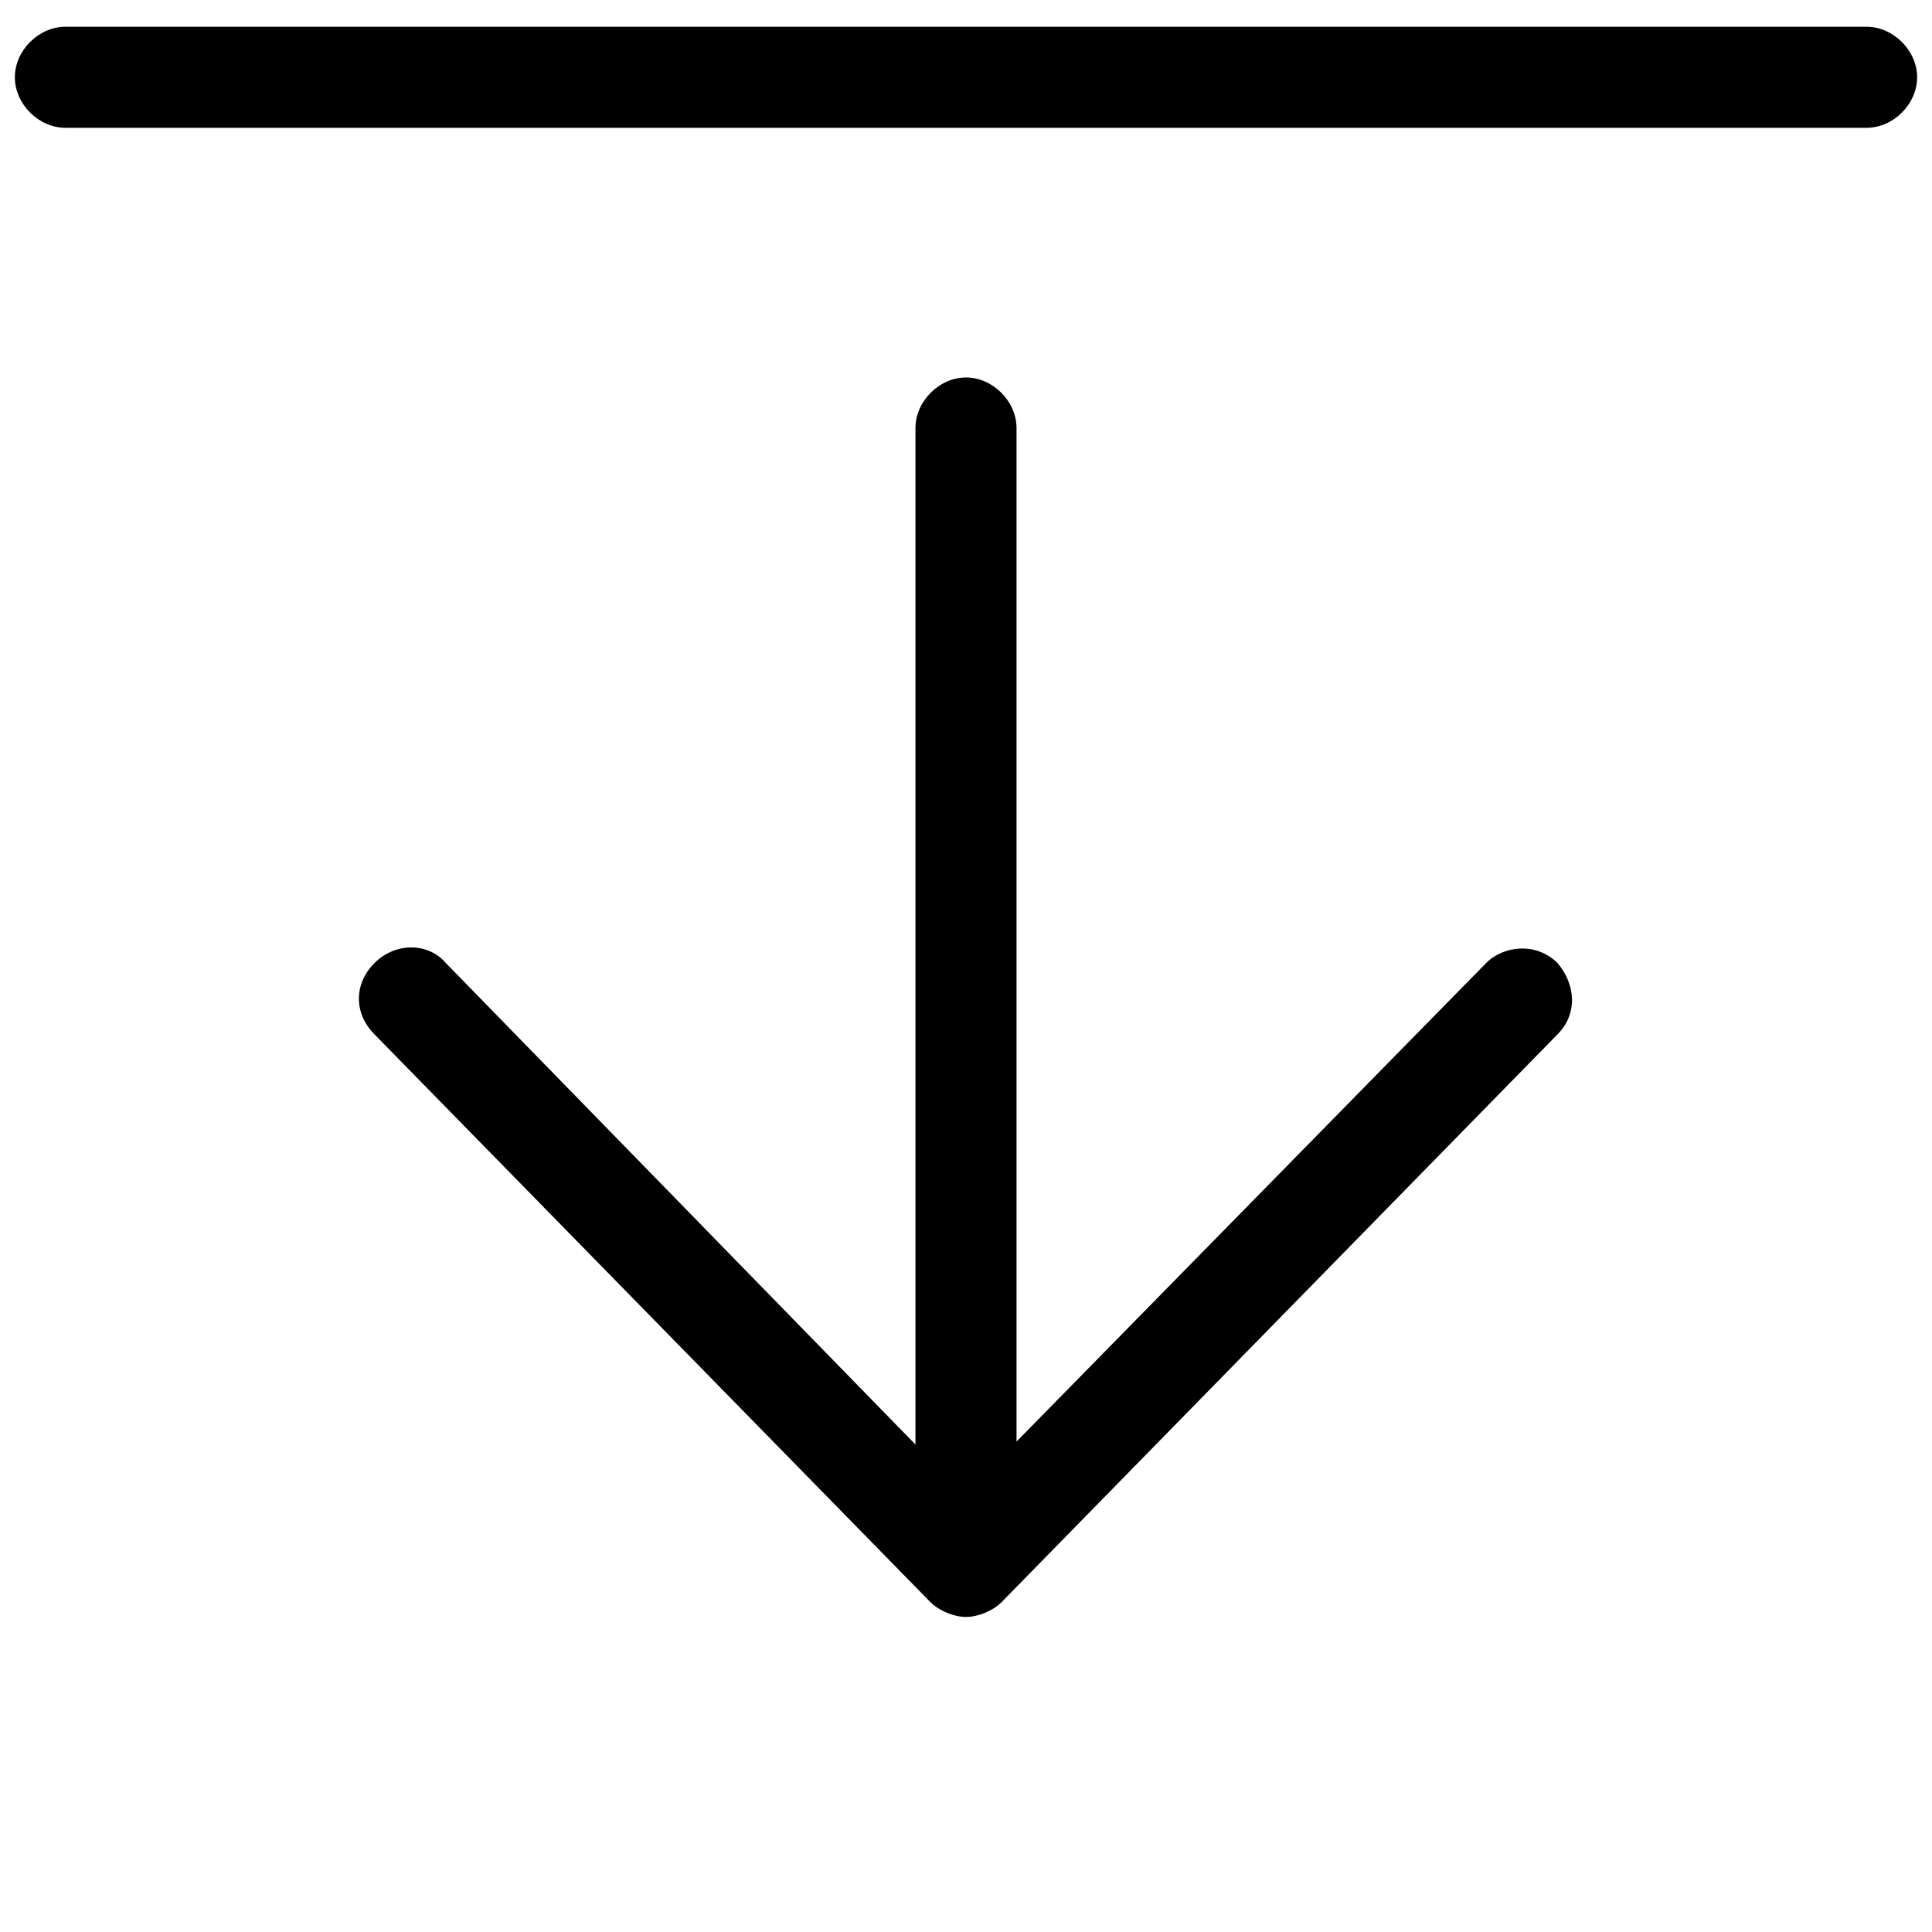<svg version="1.2" baseProfile="tiny" xmlns="http://www.w3.org/2000/svg" viewBox="0 0 65 65" overflow="visible"><switch><g><path d="M50 32.4L34.2 48.5V14.4c0-.9-.8-1.7-1.7-1.7-.9 0-1.7.8-1.7 1.7v34.2L15 32.4c-.6-.7-1.7-.7-2.4 0s-.7 1.7 0 2.4l18.7 19.1c.3.3.8.5 1.2.5.4 0 .9-.2 1.2-.5l18.7-19.1c.7-.7.6-1.7 0-2.4-.7-.7-1.8-.6-2.4 0zM62.8.9H2.2C1.3.9.5 1.7.5 2.6s.8 1.7 1.7 1.7h60.6c.9 0 1.7-.8 1.7-1.7S63.7.9 62.8.9z"/></g></switch></svg>